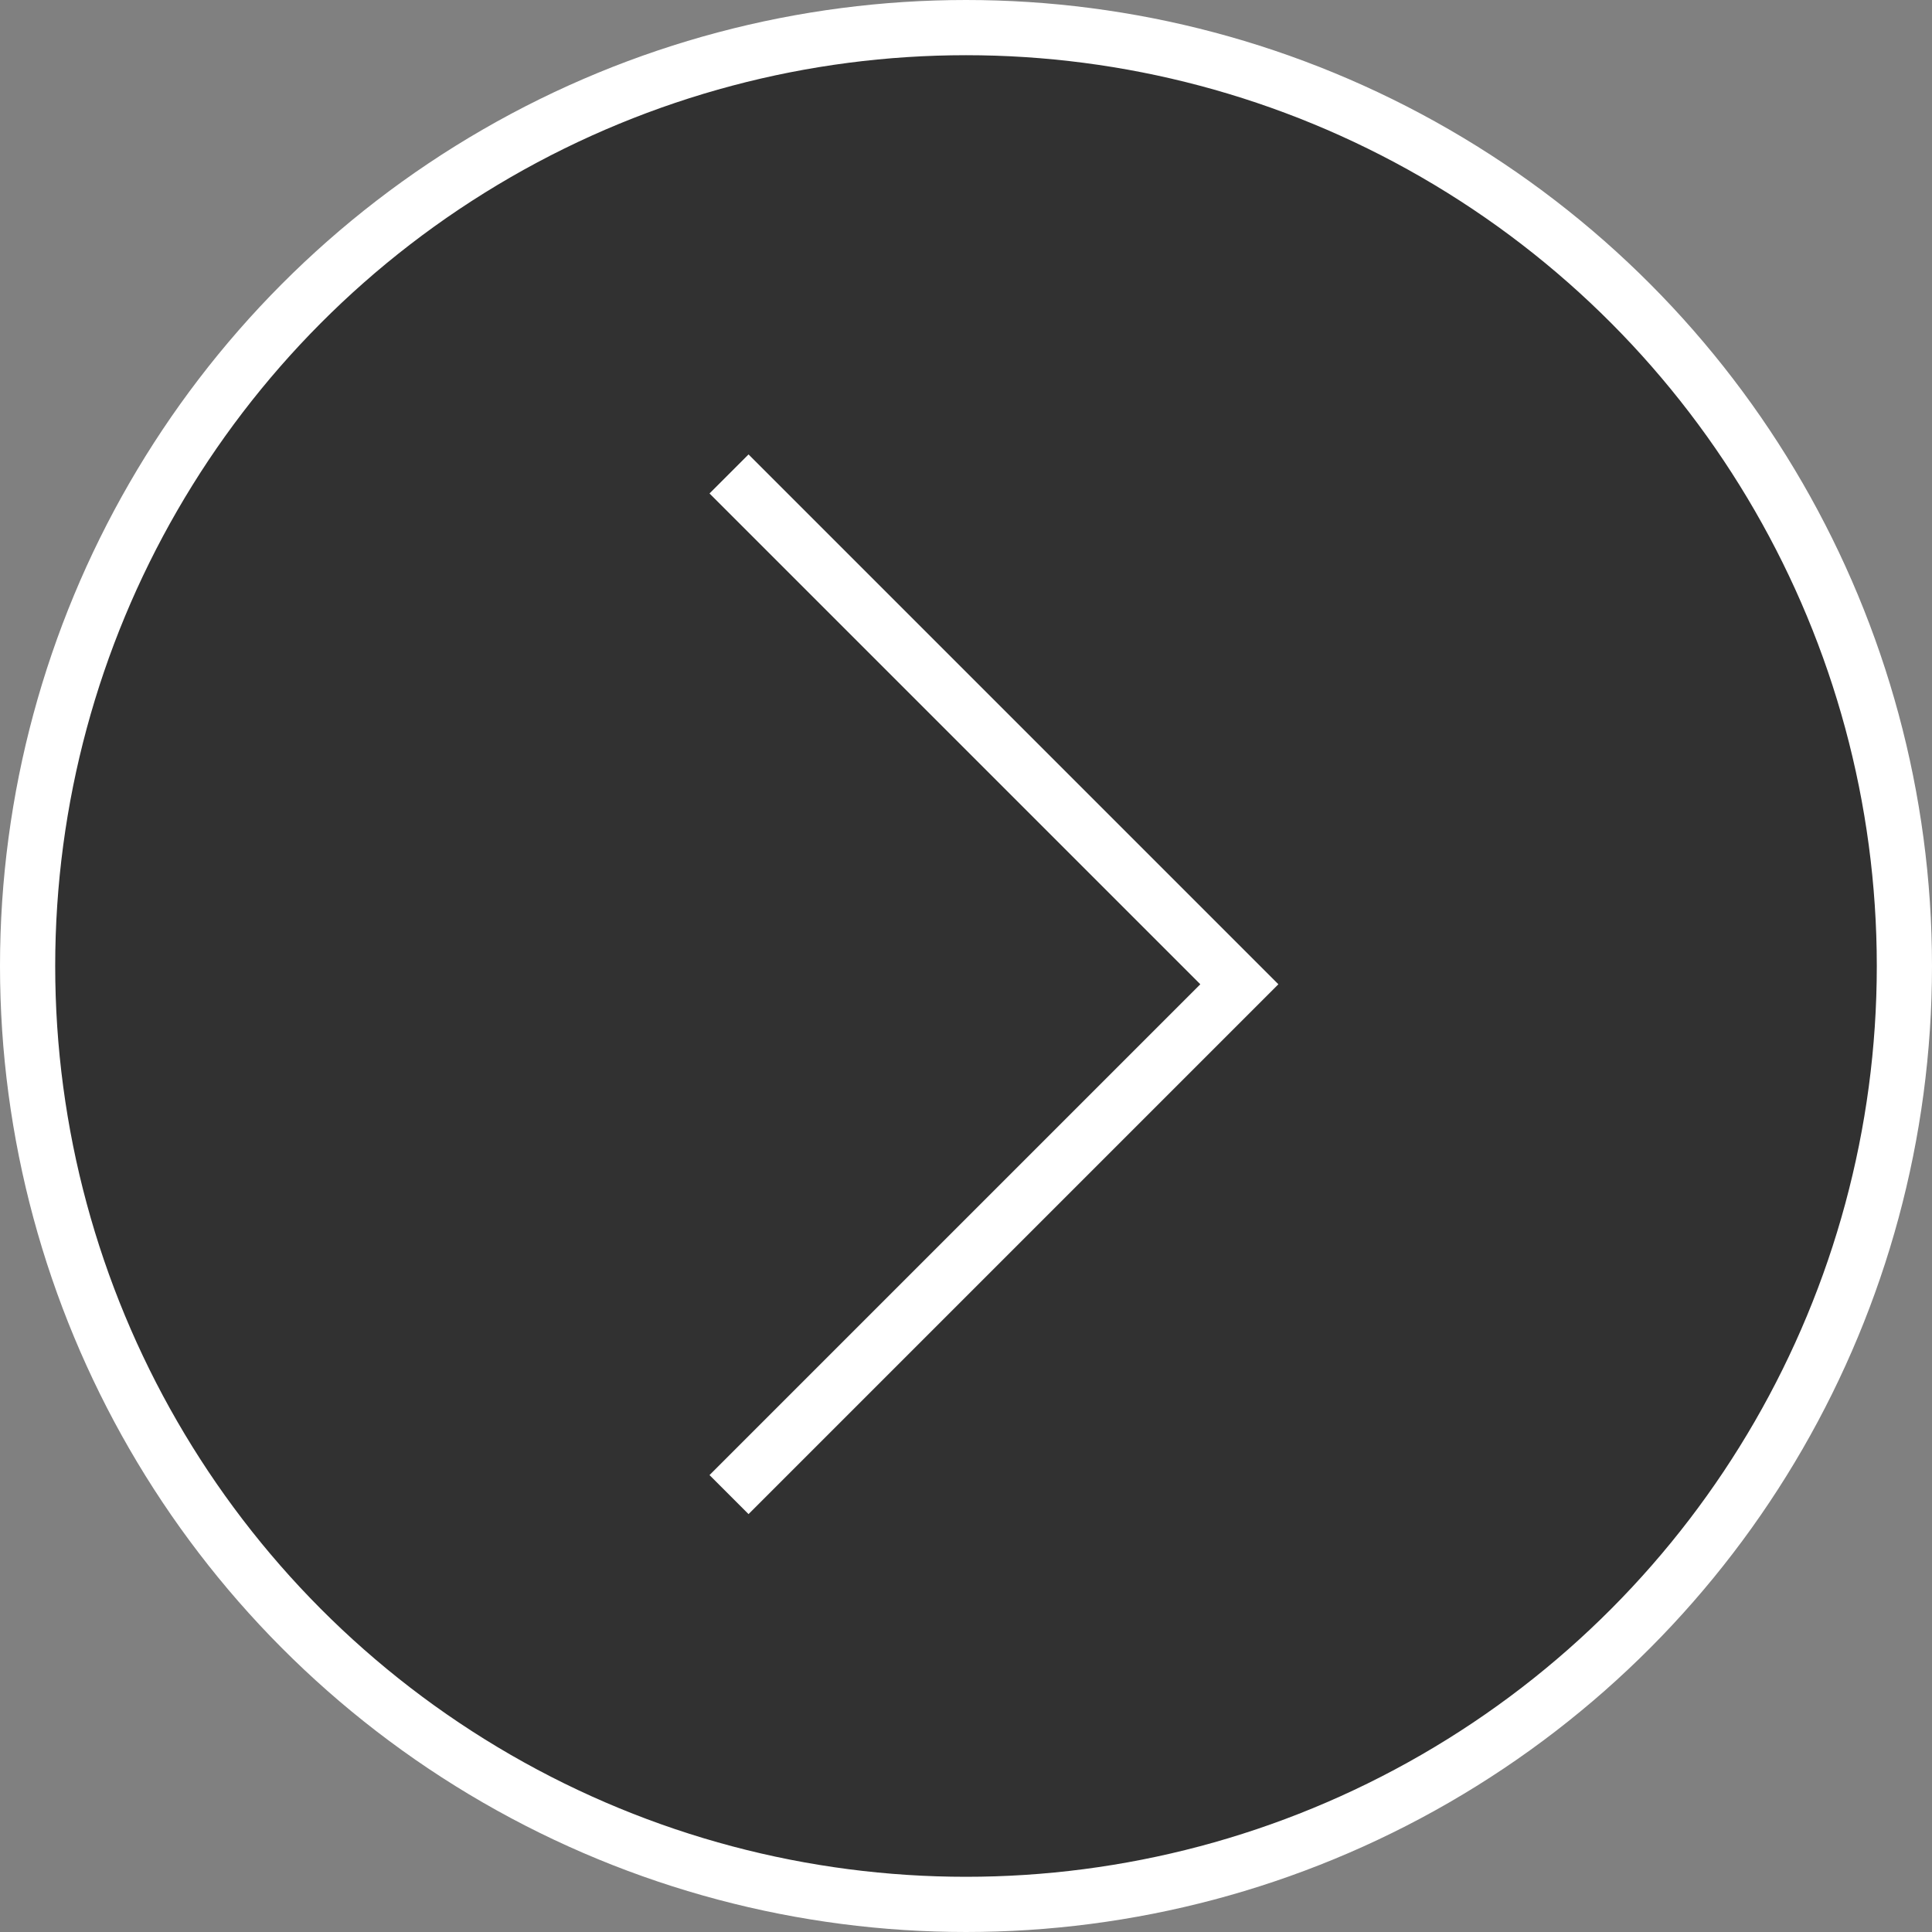 <?xml version="1.0" encoding="UTF-8"?> <svg xmlns="http://www.w3.org/2000/svg" width="35" height="35" viewBox="0 0 35 35" fill="none"><rect x="0" y="0" width="35" height="35" fill="#808080" stroke="none"/><circle cx="17.5" cy="17.5" r="17" fill="#313131" stroke="white"></circle><path d="M13.207 8.586L22.452 17.831L13.207 27.076" stroke="white"></path></svg> 